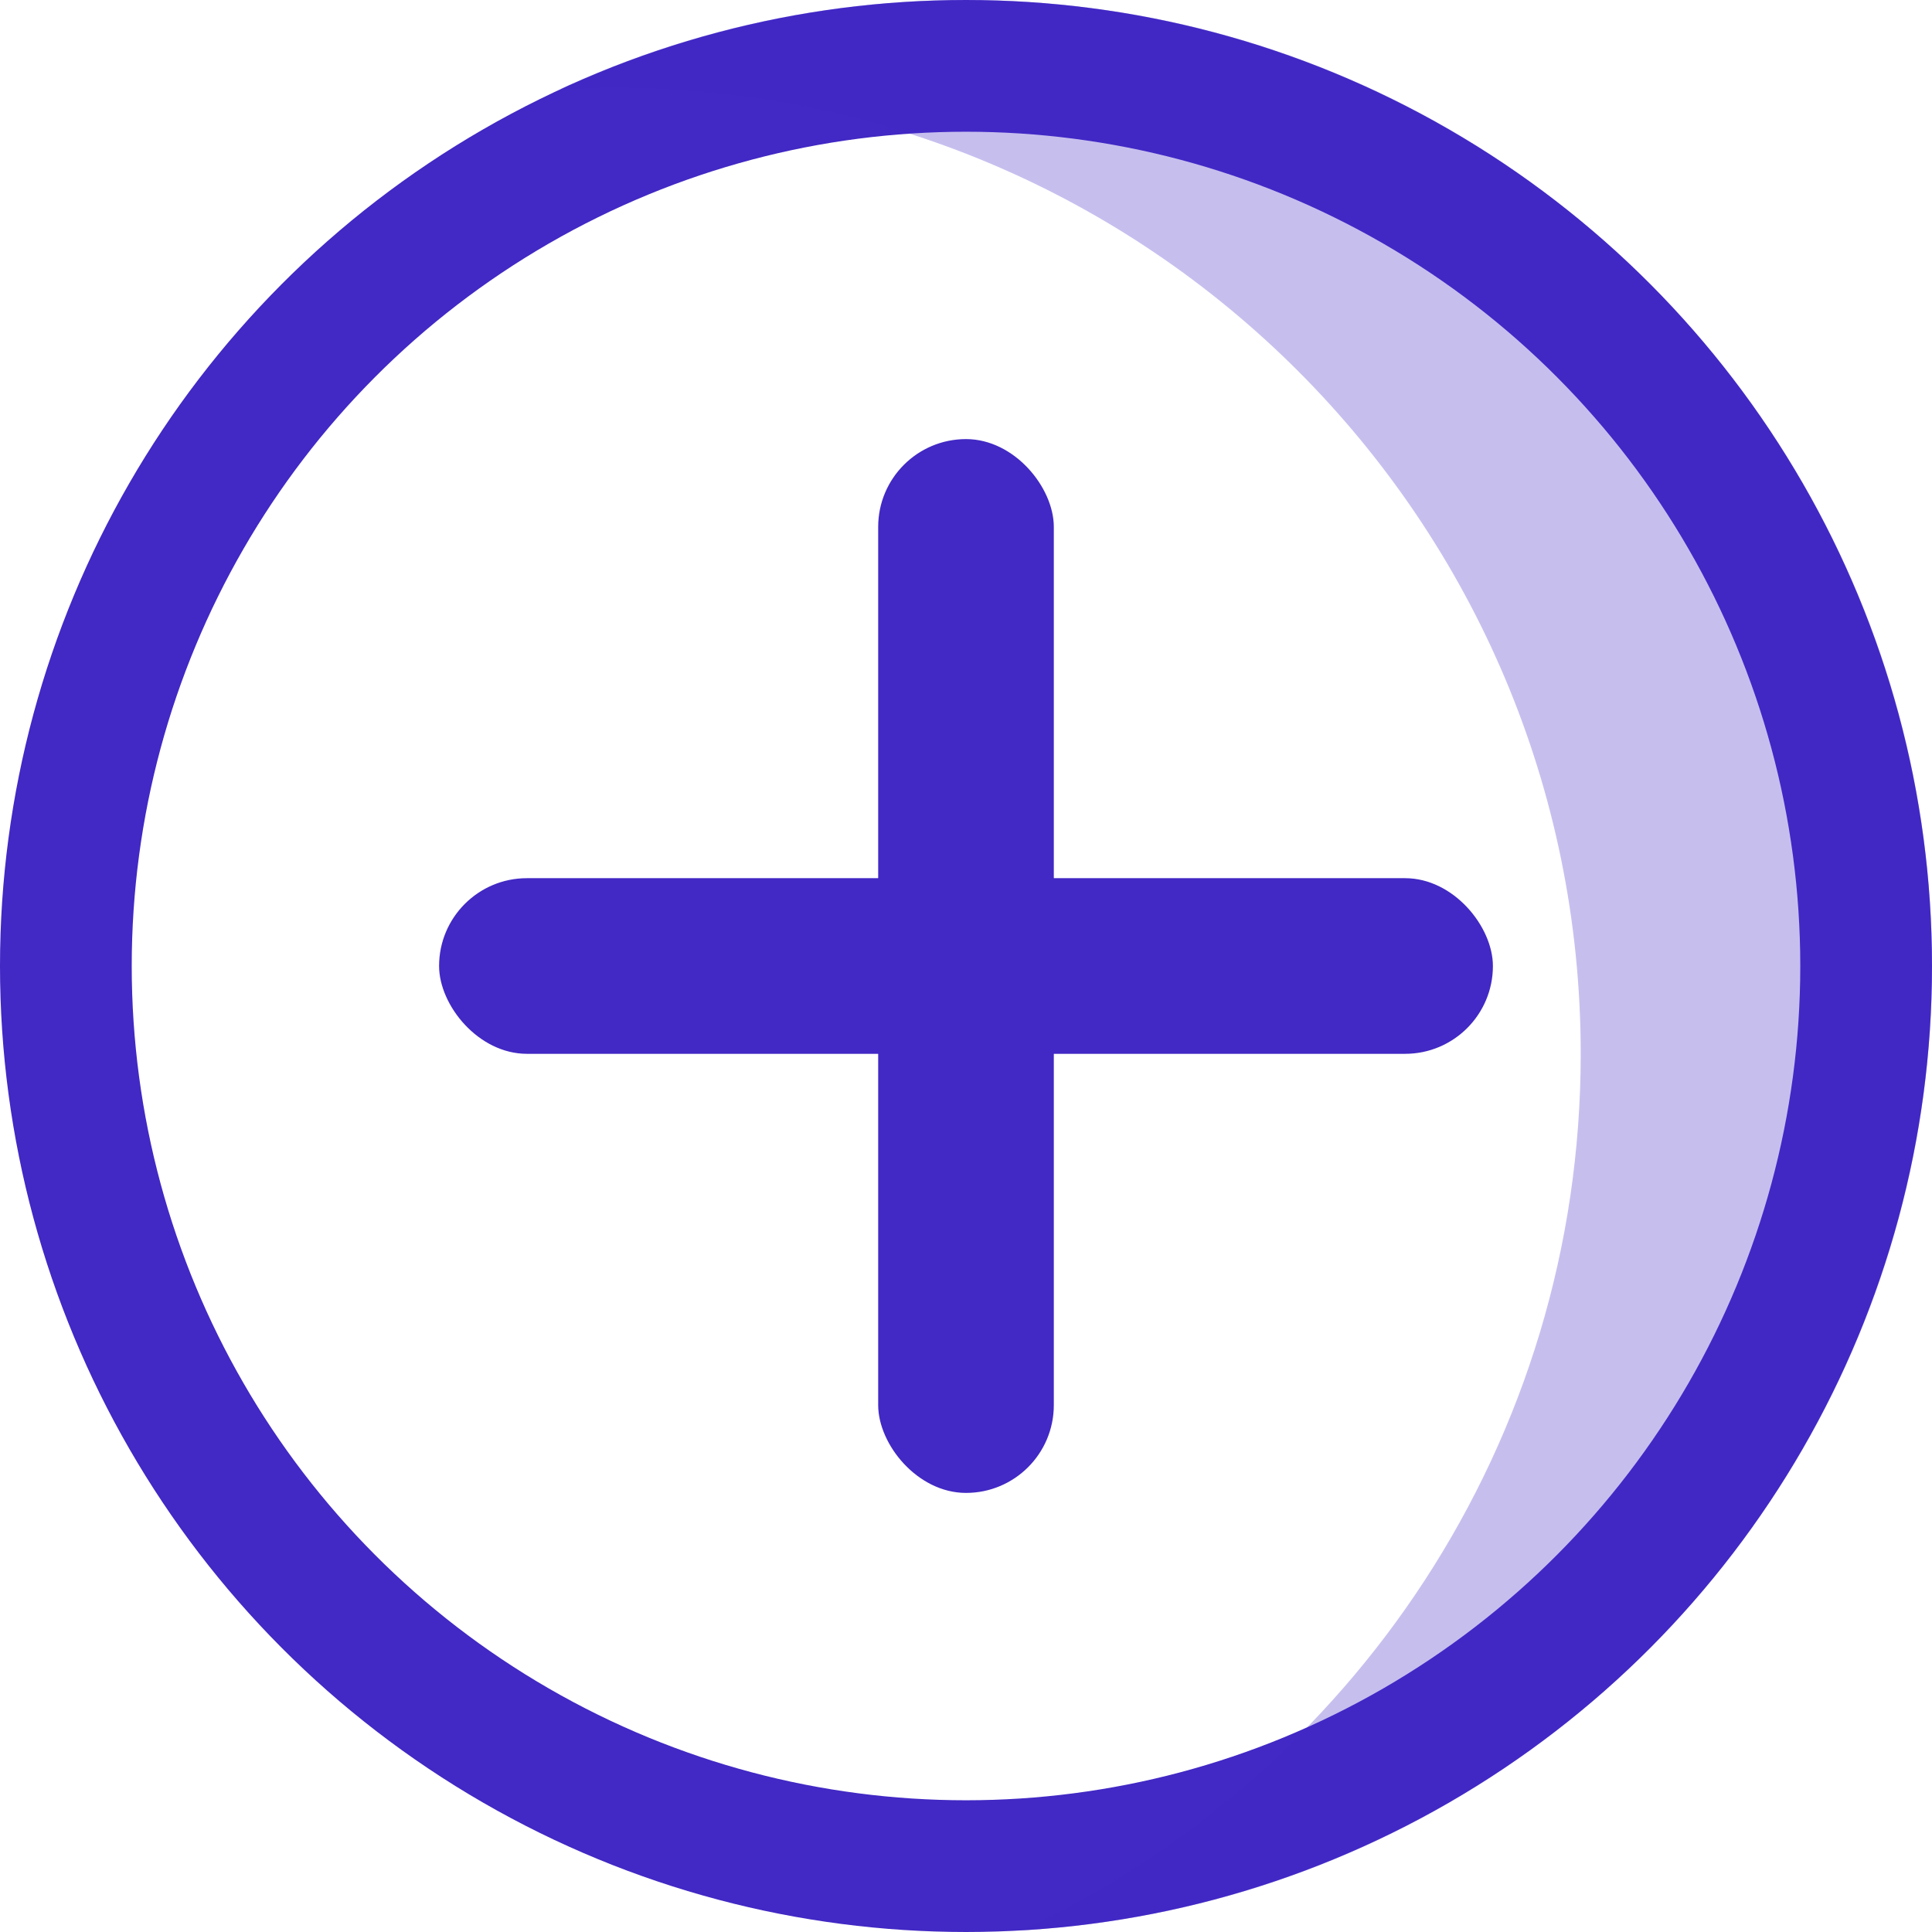 <?xml version="1.0" encoding="UTF-8"?>
<svg width="22px" height="22px" viewBox="0 0 22 22" version="1.1" xmlns="http://www.w3.org/2000/svg" xmlns:xlink="http://www.w3.org/1999/xlink">
    <title>ic_add-faded@1x</title>
    <defs>
        <filter id="filter-1">
            <feColorMatrix in="SourceGraphic" type="matrix" values="0 0 0 0 0.392 0 0 0 0 0.388 0 0 0 0 0.514 0 0 0 1 0"></feColorMatrix>
        </filter>
    </defs>
    <g id="Symbols" stroke="none" stroke-width="1" fill="none" fill-rule="evenodd">
        <g id="ic_add-faded" transform="translate(-5, -5)" filter="url(#filter-1)">
            <g transform="translate(5, 5)">
                <circle id="Oval" stroke="#4228C4" stroke-width="1.5" fill-rule="nonzero" cx="11" cy="11" r="10.25"></circle>
                <path d="M11,6.92779167e-14 C17.075,6.92779167e-14 22,4.925 22,11 C22,16.865 17.41,21.658 11.626,21.982 C15.39,20.235 18,16.422 18,12 C18,5.925 13.075,1 7,1 C6.789,1 6.58,1.006 6.373,1.018 C7.78,0.365 9.347,6.92779167e-14 11,6.92779167e-14 Z" id="Combined-Shape" fill="#4228C4" fill-rule="nonzero" opacity="0.3"></path>
                <rect id="Rectangle" fill="#4228C4" fill-rule="nonzero" x="10" y="5" width="2" height="12" rx="1"></rect>
                <rect id="Rectangle-Copy" fill="#4228C4" fill-rule="nonzero" x="5" y="10" width="12" height="2" rx="1"></rect>
            </g>
        </g>
    </g>
</svg>